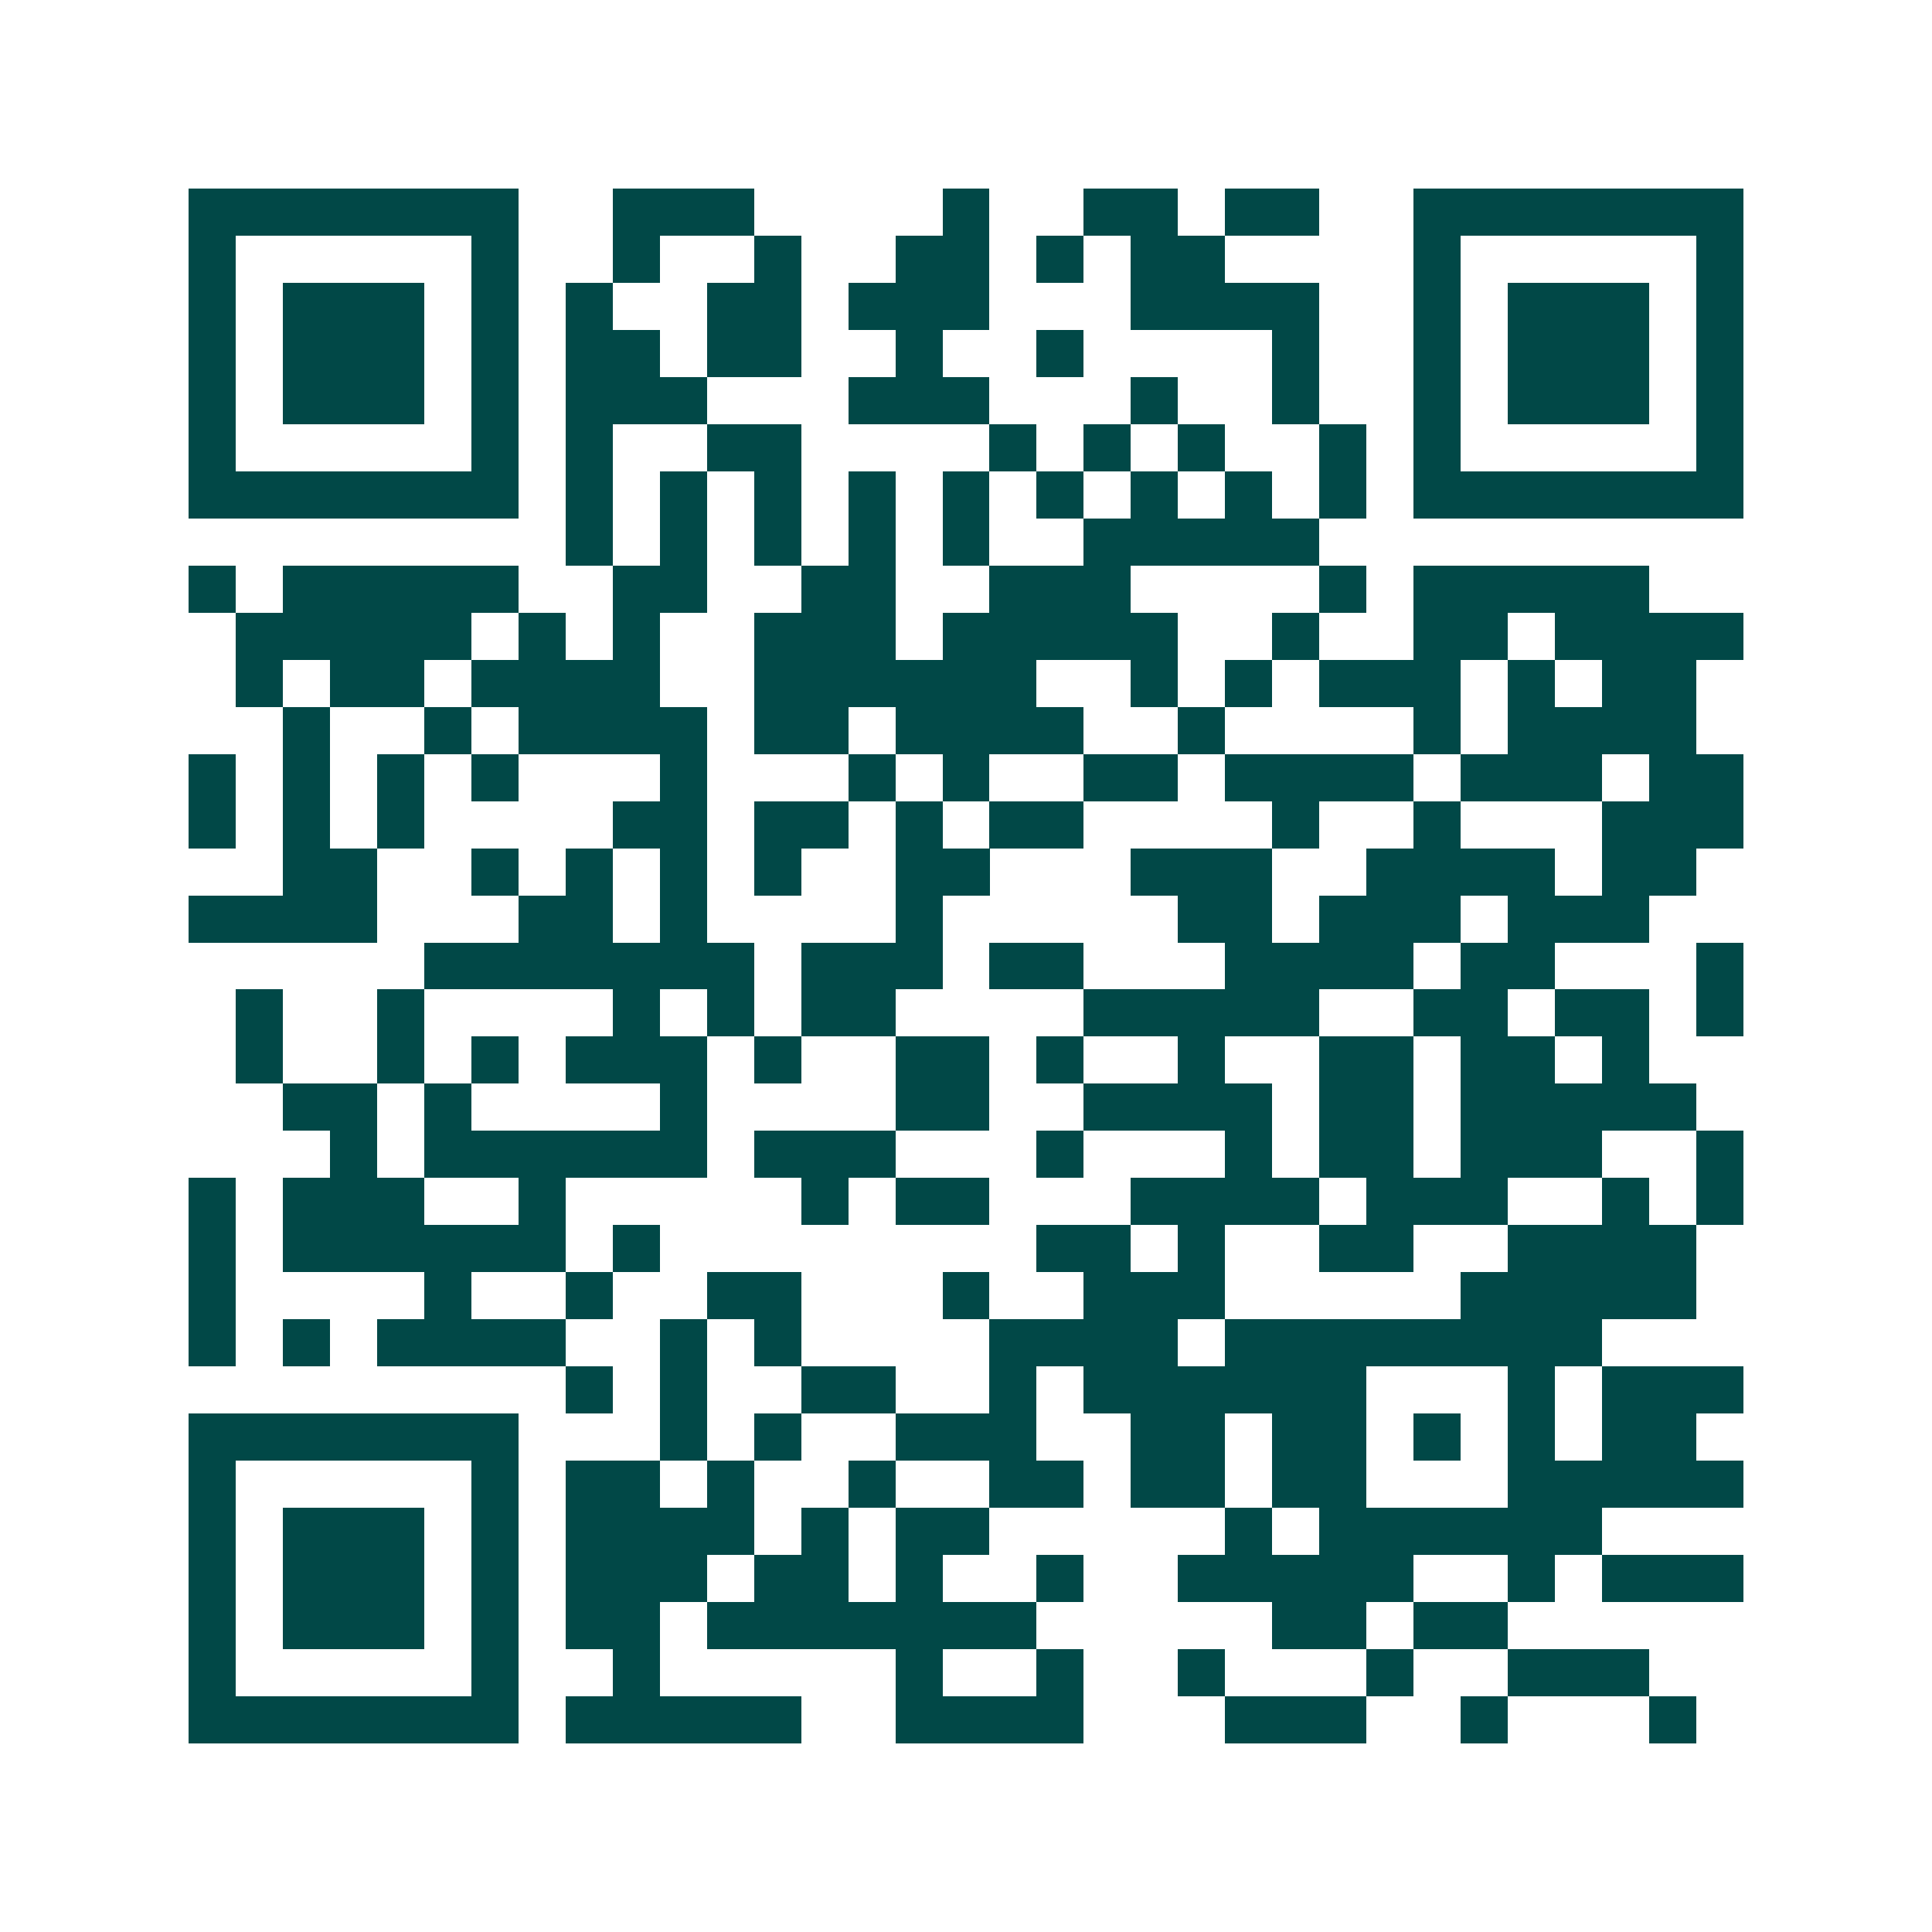 <svg xmlns="http://www.w3.org/2000/svg" width="200" height="200" viewBox="0 0 41 41" shape-rendering="crispEdges"><path fill="#ffffff" d="M0 0h41v41H0z"/><path stroke="#014847" d="M4 4.5h7m2 0h3m4 0h1m2 0h2m1 0h2m2 0h7M4 5.5h1m5 0h1m2 0h1m2 0h1m2 0h2m1 0h1m1 0h2m4 0h1m5 0h1M4 6.5h1m1 0h3m1 0h1m1 0h1m2 0h2m1 0h3m3 0h4m2 0h1m1 0h3m1 0h1M4 7.5h1m1 0h3m1 0h1m1 0h2m1 0h2m2 0h1m2 0h1m4 0h1m2 0h1m1 0h3m1 0h1M4 8.5h1m1 0h3m1 0h1m1 0h3m3 0h3m3 0h1m2 0h1m2 0h1m1 0h3m1 0h1M4 9.5h1m5 0h1m1 0h1m2 0h2m4 0h1m1 0h1m1 0h1m2 0h1m1 0h1m5 0h1M4 10.5h7m1 0h1m1 0h1m1 0h1m1 0h1m1 0h1m1 0h1m1 0h1m1 0h1m1 0h1m1 0h7M12 11.5h1m1 0h1m1 0h1m1 0h1m1 0h1m2 0h5M4 12.5h1m1 0h5m2 0h2m2 0h2m2 0h3m4 0h1m1 0h5M5 13.5h5m1 0h1m1 0h1m2 0h3m1 0h5m2 0h1m2 0h2m1 0h4M5 14.5h1m1 0h2m1 0h4m2 0h6m2 0h1m1 0h1m1 0h3m1 0h1m1 0h2M6 15.5h1m2 0h1m1 0h4m1 0h2m1 0h4m2 0h1m4 0h1m1 0h4M4 16.5h1m1 0h1m1 0h1m1 0h1m3 0h1m3 0h1m1 0h1m2 0h2m1 0h4m1 0h3m1 0h2M4 17.5h1m1 0h1m1 0h1m4 0h2m1 0h2m1 0h1m1 0h2m4 0h1m2 0h1m3 0h3M6 18.5h2m2 0h1m1 0h1m1 0h1m1 0h1m2 0h2m3 0h3m2 0h4m1 0h2M4 19.5h4m3 0h2m1 0h1m4 0h1m5 0h2m1 0h3m1 0h3M9 20.5h7m1 0h3m1 0h2m3 0h4m1 0h2m3 0h1M5 21.5h1m2 0h1m4 0h1m1 0h1m1 0h2m4 0h5m2 0h2m1 0h2m1 0h1M5 22.5h1m2 0h1m1 0h1m1 0h3m1 0h1m2 0h2m1 0h1m2 0h1m2 0h2m1 0h2m1 0h1M6 23.5h2m1 0h1m4 0h1m4 0h2m2 0h4m1 0h2m1 0h5M7 24.5h1m1 0h6m1 0h3m3 0h1m3 0h1m1 0h2m1 0h3m2 0h1M4 25.5h1m1 0h3m2 0h1m5 0h1m1 0h2m3 0h4m1 0h3m2 0h1m1 0h1M4 26.5h1m1 0h6m1 0h1m8 0h2m1 0h1m2 0h2m2 0h4M4 27.5h1m4 0h1m2 0h1m2 0h2m3 0h1m2 0h3m5 0h5M4 28.5h1m1 0h1m1 0h4m2 0h1m1 0h1m4 0h4m1 0h8M12 29.5h1m1 0h1m2 0h2m2 0h1m1 0h6m3 0h1m1 0h3M4 30.5h7m3 0h1m1 0h1m2 0h3m2 0h2m1 0h2m1 0h1m1 0h1m1 0h2M4 31.5h1m5 0h1m1 0h2m1 0h1m2 0h1m2 0h2m1 0h2m1 0h2m3 0h5M4 32.5h1m1 0h3m1 0h1m1 0h4m1 0h1m1 0h2m5 0h1m1 0h6M4 33.5h1m1 0h3m1 0h1m1 0h3m1 0h2m1 0h1m2 0h1m2 0h5m2 0h1m1 0h3M4 34.5h1m1 0h3m1 0h1m1 0h2m1 0h7m5 0h2m1 0h2M4 35.5h1m5 0h1m2 0h1m5 0h1m2 0h1m2 0h1m3 0h1m2 0h3M4 36.5h7m1 0h5m2 0h4m3 0h3m2 0h1m3 0h1"/></svg>
